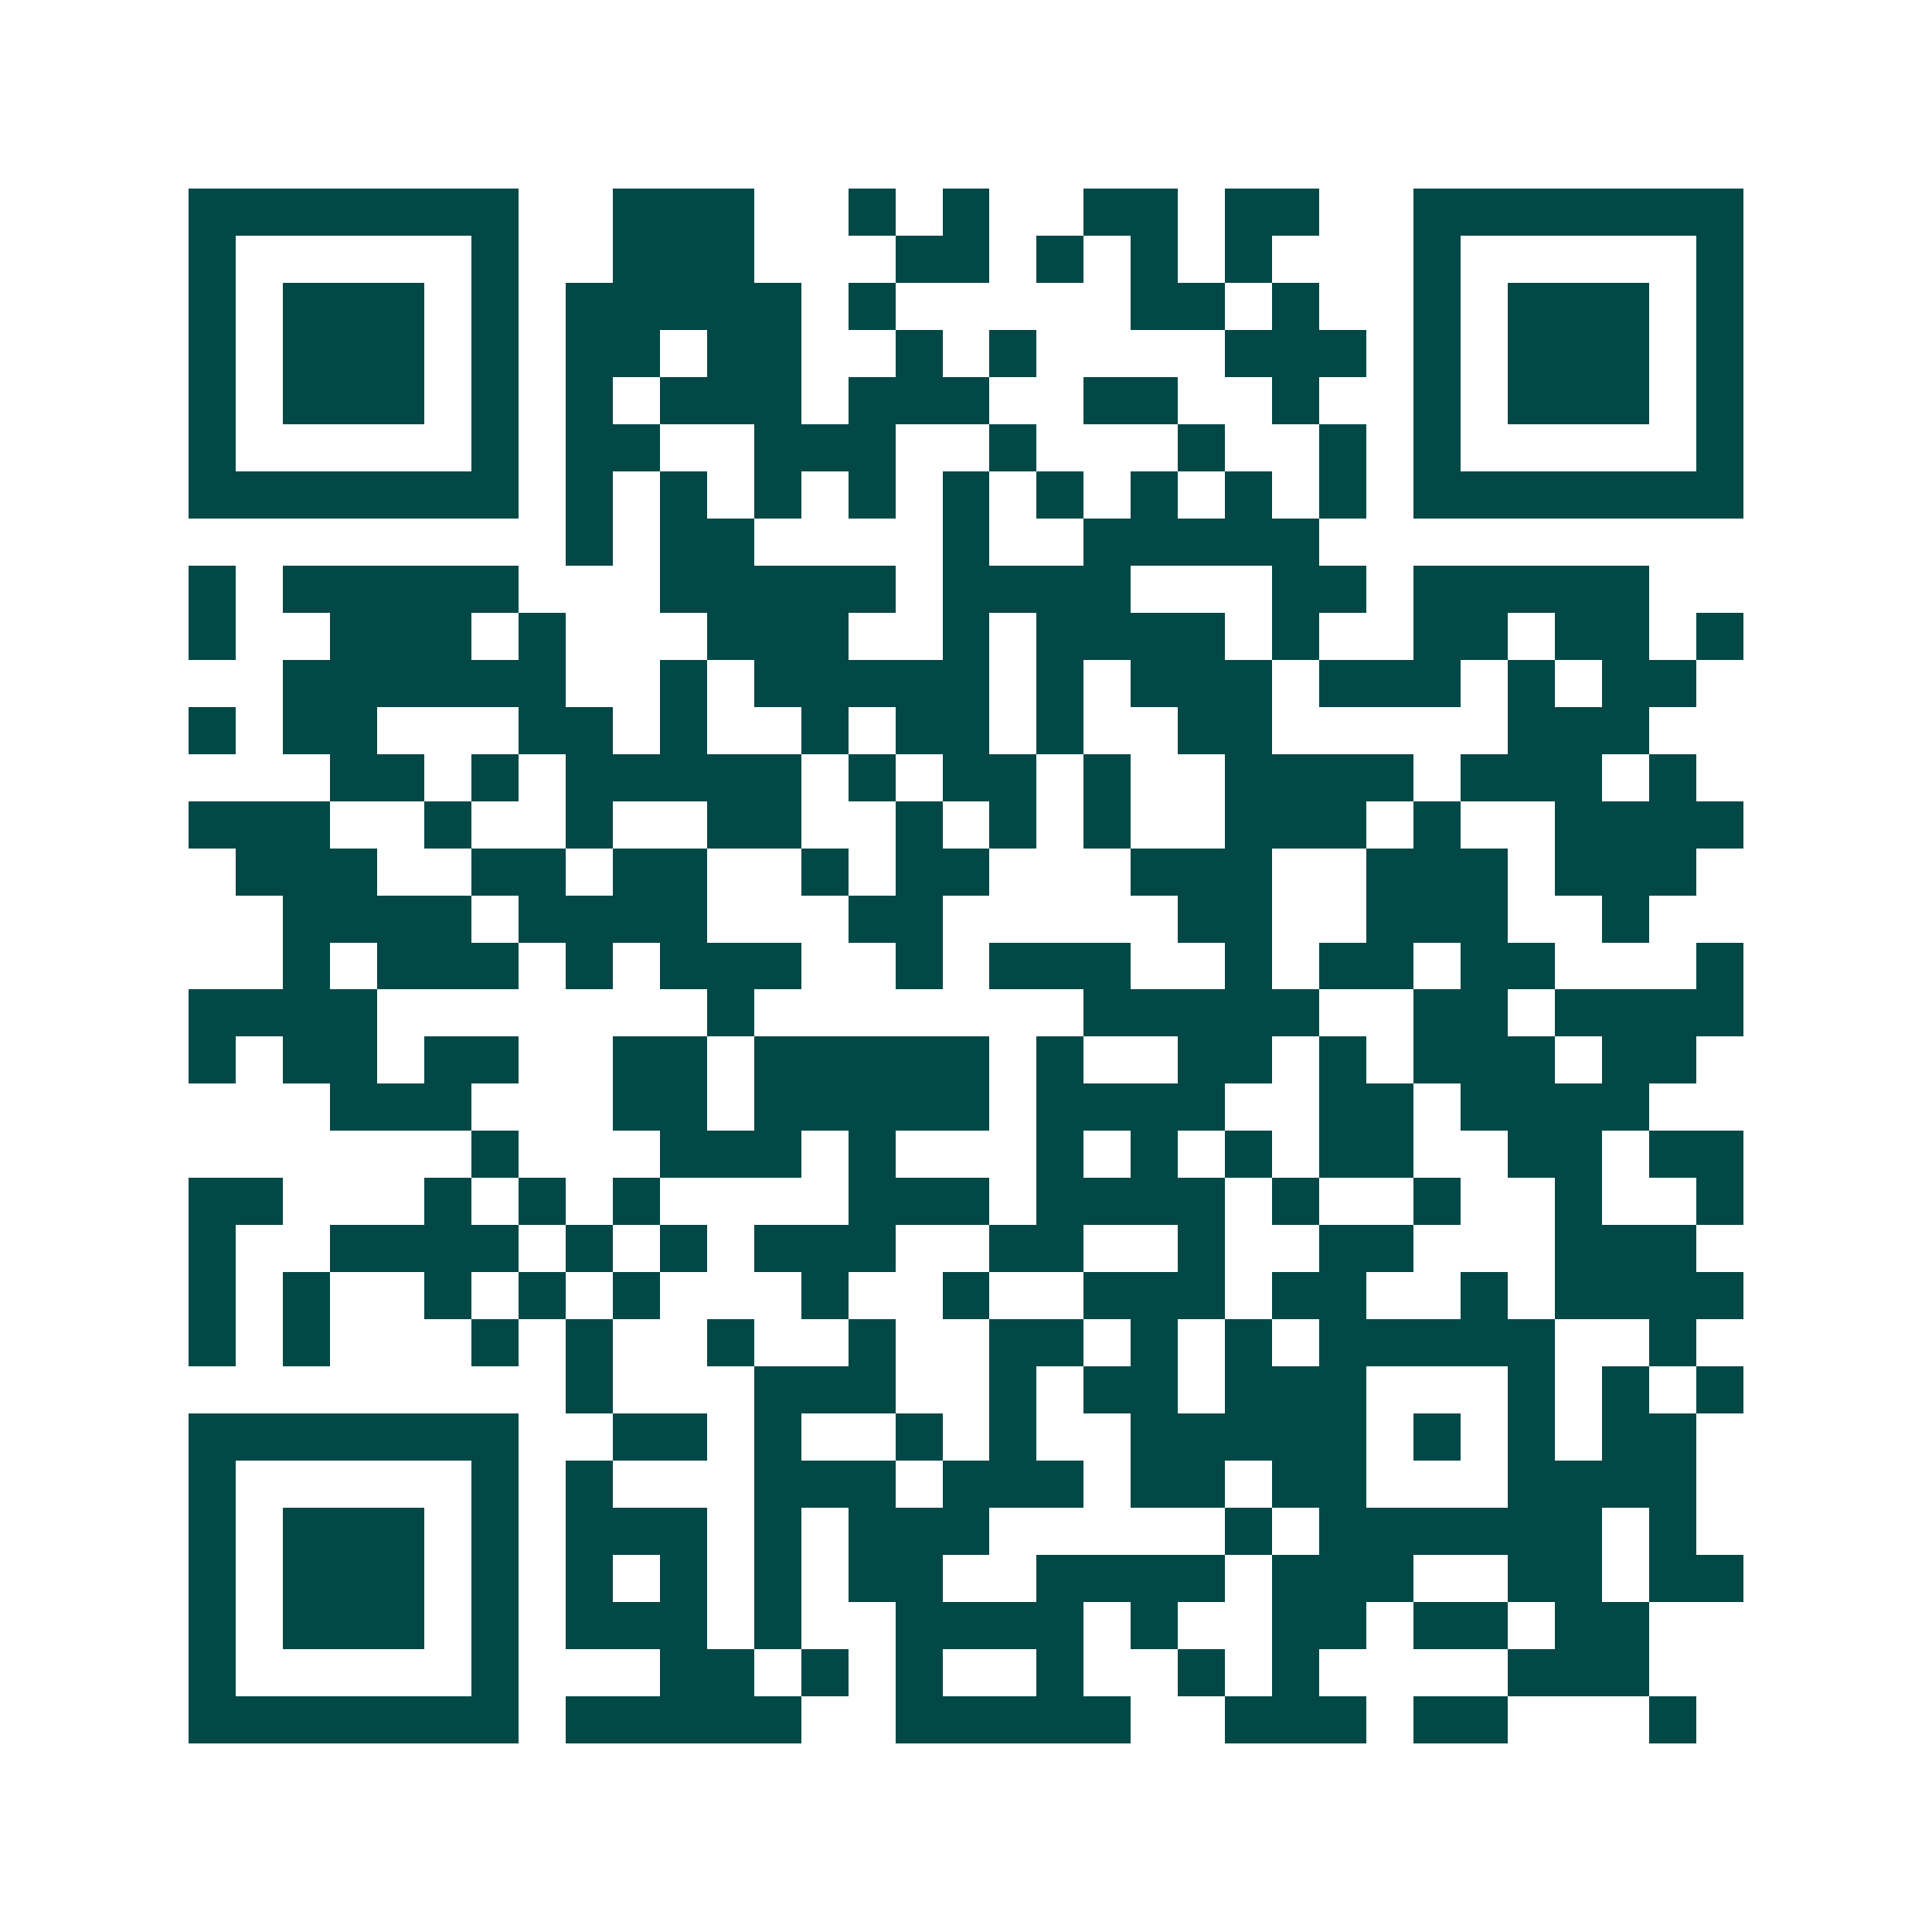 <svg xmlns="http://www.w3.org/2000/svg" width="200" height="200" viewBox="0 0 41 41" shape-rendering="crispEdges"><path fill="#ffffff" d="M0 0h41v41H0z"/><path stroke="#014847" d="M4 4.5h7m2 0h3m2 0h1m1 0h1m2 0h2m1 0h2m2 0h7M4 5.5h1m5 0h1m2 0h3m3 0h2m1 0h1m1 0h1m1 0h1m3 0h1m5 0h1M4 6.5h1m1 0h3m1 0h1m1 0h5m1 0h1m5 0h2m1 0h1m2 0h1m1 0h3m1 0h1M4 7.5h1m1 0h3m1 0h1m1 0h2m1 0h2m2 0h1m1 0h1m4 0h3m1 0h1m1 0h3m1 0h1M4 8.5h1m1 0h3m1 0h1m1 0h1m1 0h3m1 0h3m2 0h2m2 0h1m2 0h1m1 0h3m1 0h1M4 9.5h1m5 0h1m1 0h2m2 0h3m2 0h1m3 0h1m2 0h1m1 0h1m5 0h1M4 10.5h7m1 0h1m1 0h1m1 0h1m1 0h1m1 0h1m1 0h1m1 0h1m1 0h1m1 0h1m1 0h7M12 11.5h1m1 0h2m4 0h1m2 0h5M4 12.5h1m1 0h5m3 0h5m1 0h4m3 0h2m1 0h5M4 13.5h1m2 0h3m1 0h1m3 0h3m2 0h1m1 0h4m1 0h1m2 0h2m1 0h2m1 0h1M6 14.5h6m2 0h1m1 0h5m1 0h1m1 0h3m1 0h3m1 0h1m1 0h2M4 15.5h1m1 0h2m3 0h2m1 0h1m2 0h1m1 0h2m1 0h1m2 0h2m5 0h3M7 16.5h2m1 0h1m1 0h5m1 0h1m1 0h2m1 0h1m2 0h4m1 0h3m1 0h1M4 17.5h3m2 0h1m2 0h1m2 0h2m2 0h1m1 0h1m1 0h1m2 0h3m1 0h1m2 0h4M5 18.5h3m2 0h2m1 0h2m2 0h1m1 0h2m3 0h3m2 0h3m1 0h3M6 19.5h4m1 0h4m3 0h2m5 0h2m2 0h3m2 0h1M6 20.5h1m1 0h3m1 0h1m1 0h3m2 0h1m1 0h3m2 0h1m1 0h2m1 0h2m3 0h1M4 21.5h4m7 0h1m7 0h5m2 0h2m1 0h4M4 22.5h1m1 0h2m1 0h2m2 0h2m1 0h5m1 0h1m2 0h2m1 0h1m1 0h3m1 0h2M7 23.5h3m3 0h2m1 0h5m1 0h4m2 0h2m1 0h4M10 24.5h1m3 0h3m1 0h1m3 0h1m1 0h1m1 0h1m1 0h2m2 0h2m1 0h2M4 25.5h2m3 0h1m1 0h1m1 0h1m4 0h3m1 0h4m1 0h1m2 0h1m2 0h1m2 0h1M4 26.5h1m2 0h4m1 0h1m1 0h1m1 0h3m2 0h2m2 0h1m2 0h2m3 0h3M4 27.5h1m1 0h1m2 0h1m1 0h1m1 0h1m3 0h1m2 0h1m2 0h3m1 0h2m2 0h1m1 0h4M4 28.5h1m1 0h1m3 0h1m1 0h1m2 0h1m2 0h1m2 0h2m1 0h1m1 0h1m1 0h5m2 0h1M12 29.5h1m3 0h3m2 0h1m1 0h2m1 0h3m3 0h1m1 0h1m1 0h1M4 30.5h7m2 0h2m1 0h1m2 0h1m1 0h1m2 0h5m1 0h1m1 0h1m1 0h2M4 31.5h1m5 0h1m1 0h1m3 0h3m1 0h3m1 0h2m1 0h2m3 0h4M4 32.5h1m1 0h3m1 0h1m1 0h3m1 0h1m1 0h3m5 0h1m1 0h6m1 0h1M4 33.5h1m1 0h3m1 0h1m1 0h1m1 0h1m1 0h1m1 0h2m2 0h4m1 0h3m2 0h2m1 0h2M4 34.5h1m1 0h3m1 0h1m1 0h3m1 0h1m2 0h4m1 0h1m2 0h2m1 0h2m1 0h2M4 35.5h1m5 0h1m3 0h2m1 0h1m1 0h1m2 0h1m2 0h1m1 0h1m4 0h3M4 36.5h7m1 0h5m2 0h5m2 0h3m1 0h2m3 0h1"/></svg>

